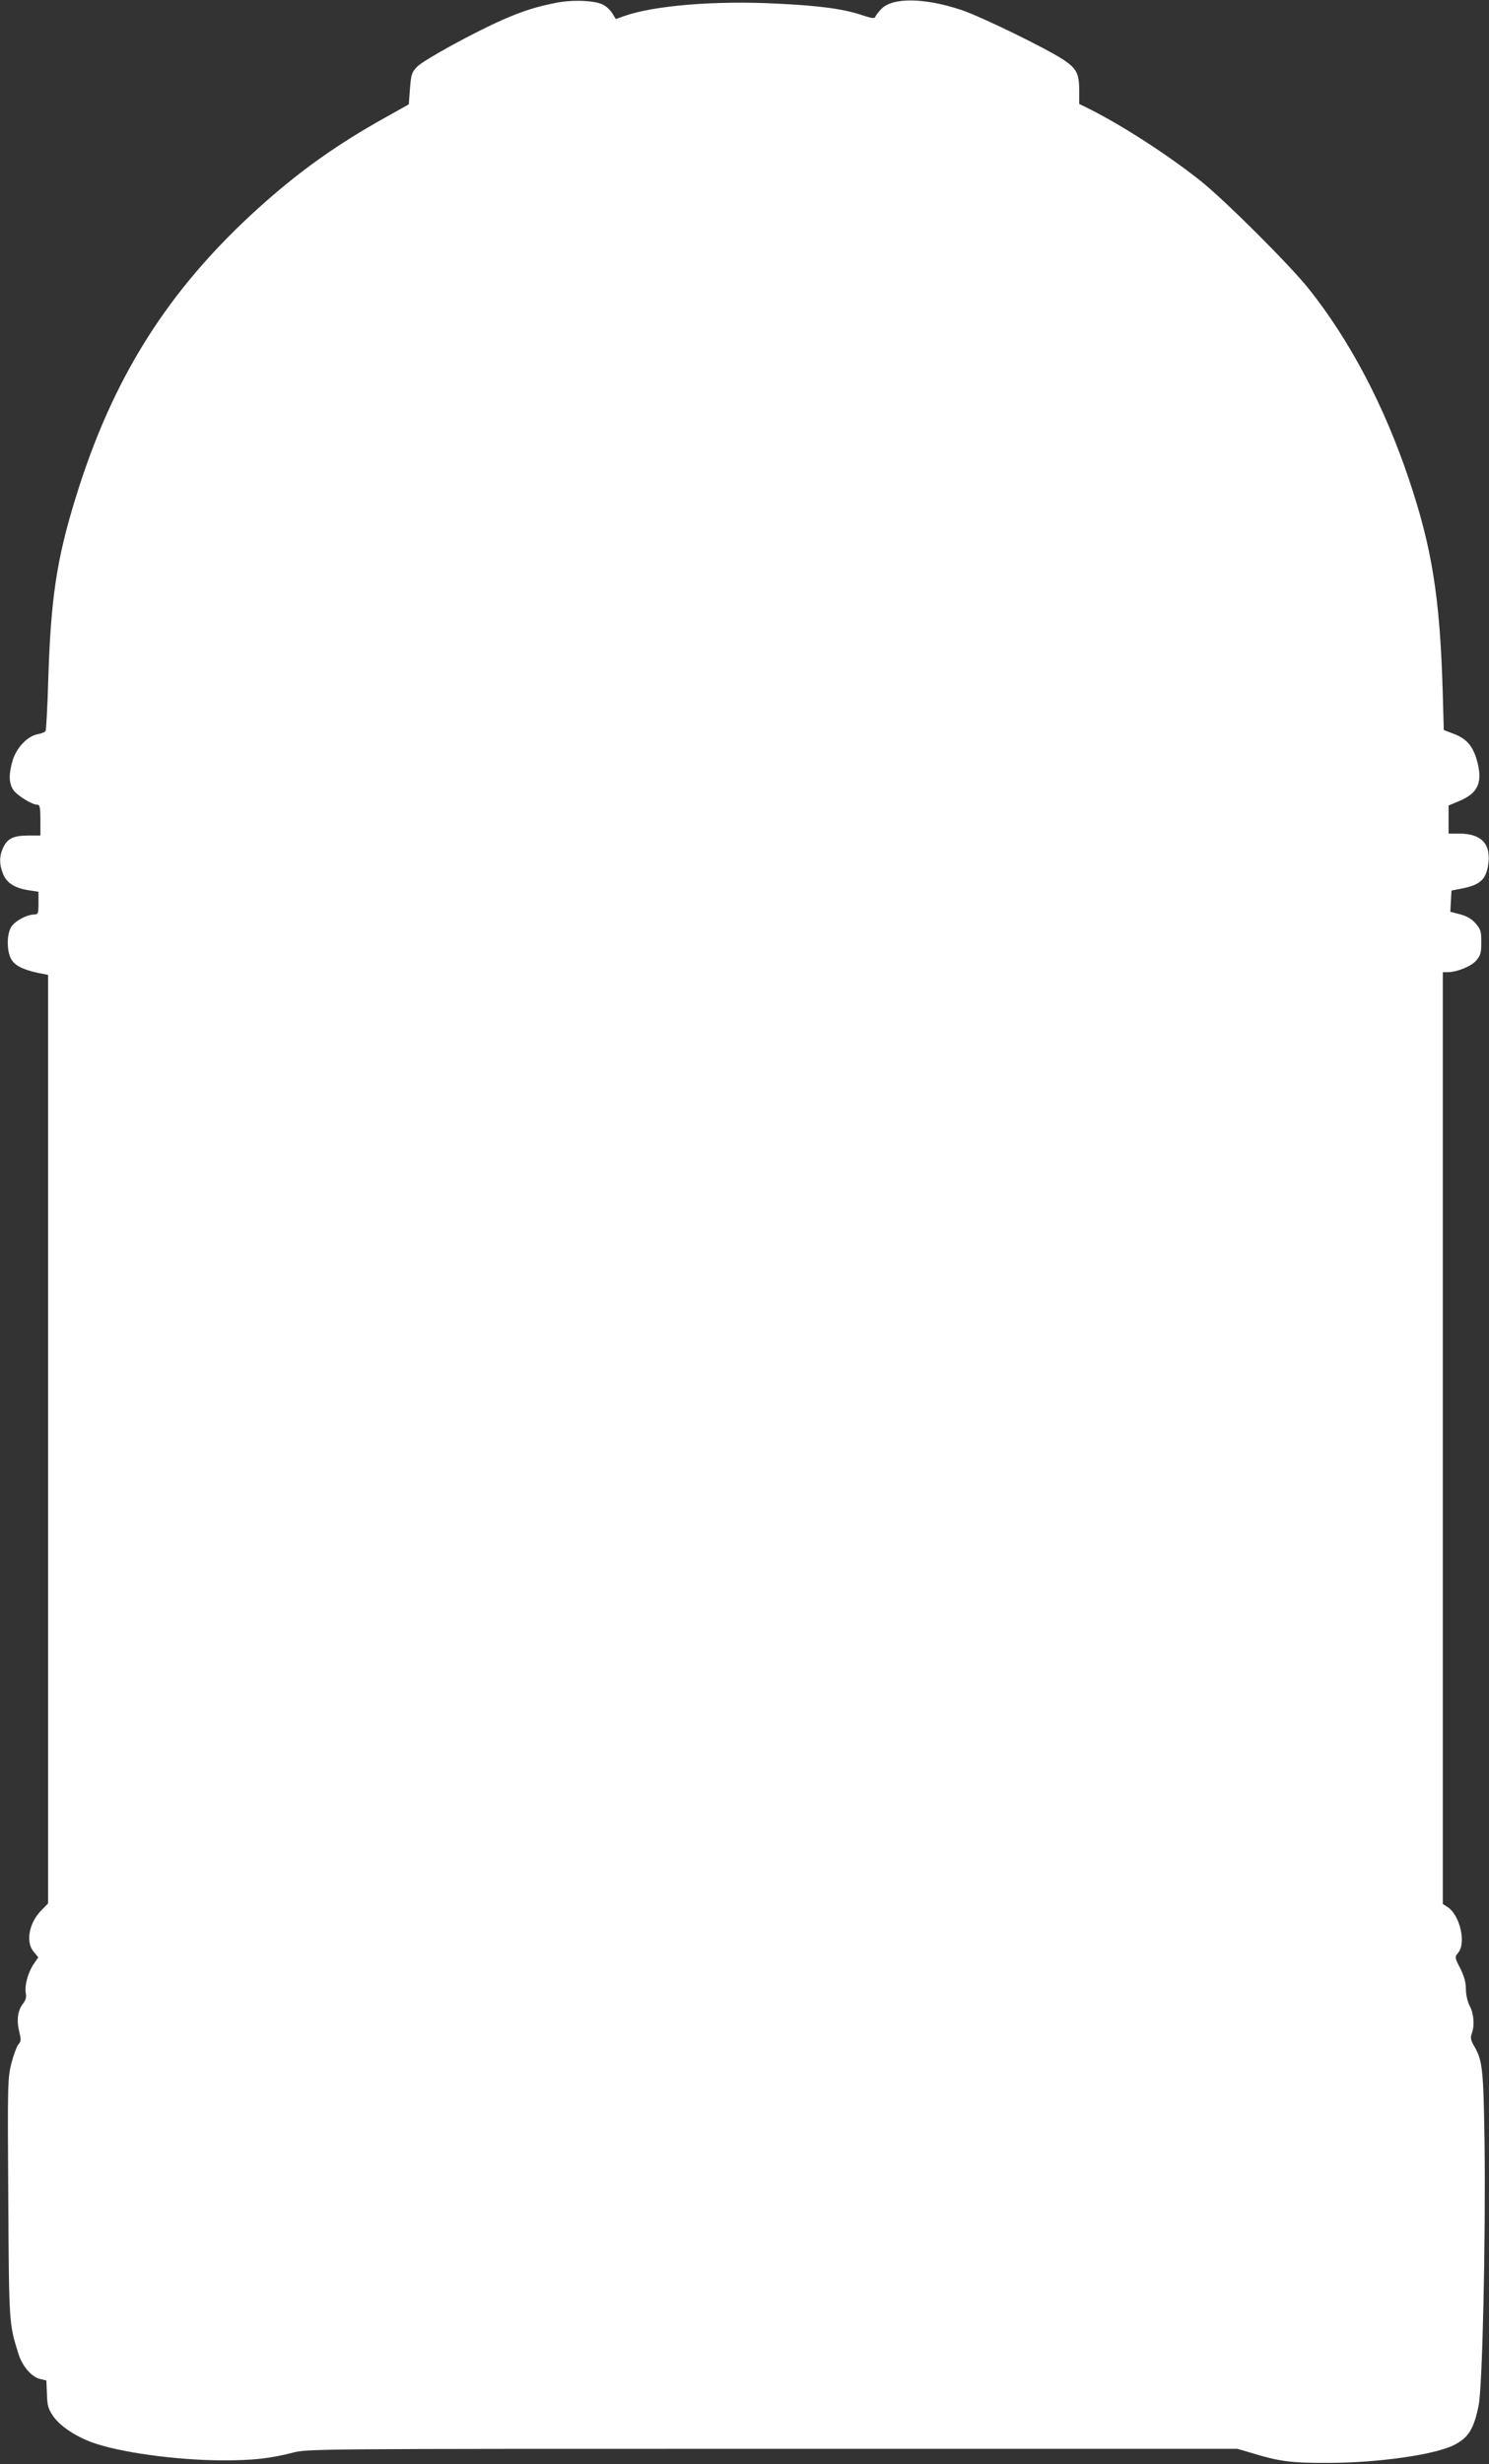 <?xml version="1.0" standalone="no"?>
<!DOCTYPE svg PUBLIC "-//W3C//DTD SVG 20010904//EN"
 "http://www.w3.org/TR/2001/REC-SVG-20010904/DTD/svg10.dtd">
<svg version="1.0" xmlns="http://www.w3.org/2000/svg"
 width="774pt" height="1280pt" viewBox="0 0 774 1280"
 preserveAspectRatio="xMidYMid meet">
<rect x="0" y="0" width="774" height="1280" fill="#333333" stroke="none"/>
<g transform="translate(0,1280) scale(0.1,-0.1)"
fill="#ffffff" stroke="none">
<path d="M2894 12786 c-103 -20 -174 -42 -277 -87 -151 -66 -414 -210 -448
-245 -29 -30 -32 -40 -38 -115 l-6 -81 -125 -70 c-253 -141 -450 -282 -658
-470 -472 -427 -760 -885 -952 -1514 -96 -313 -126 -517 -139 -930 -4 -143
-11 -265 -14 -271 -4 -6 -23 -14 -42 -17 -53 -10 -109 -70 -129 -135 -21 -70
-20 -116 1 -151 17 -29 98 -80 127 -80 13 0 16 -13 16 -80 l0 -80 -62 0 c-77
0 -108 -15 -130 -60 -22 -44 -23 -88 -2 -140 19 -47 62 -74 137 -85 l47 -7 0
-59 c0 -54 -2 -59 -22 -59 -41 -1 -106 -37 -122 -69 -20 -37 -21 -111 -2 -155
16 -37 58 -61 141 -79 l55 -11 0 -2411 0 -2412 -39 -40 c-61 -65 -78 -161 -36
-211 l24 -29 -24 -35 c-30 -44 -48 -113 -41 -151 4 -20 0 -36 -14 -54 -28 -35
-35 -88 -20 -145 10 -43 10 -51 -4 -67 -9 -10 -25 -54 -37 -99 -19 -78 -20
-102 -16 -699 4 -654 3 -651 53 -810 20 -64 68 -120 112 -130 l33 -8 3 -70 c1
-58 7 -77 30 -112 34 -51 112 -105 200 -138 142 -53 445 -95 688 -95 157 0
243 10 360 40 76 20 116 20 2494 20 l2416 0 82 -24 c138 -42 202 -50 391 -49
260 0 557 43 654 93 74 38 102 82 127 205 20 94 37 865 31 1360 -6 390 -10
433 -56 510 -16 28 -18 41 -11 61 16 41 12 102 -10 144 -12 23 -20 59 -20 88
0 34 -9 67 -29 107 -30 58 -30 59 -10 83 41 52 7 195 -56 236 l-25 16 0 2420
0 2420 23 0 c50 0 126 31 151 61 22 26 26 40 26 94 0 57 -3 68 -30 99 -21 24
-46 38 -81 47 l-50 13 3 55 3 55 56 11 c95 19 126 48 136 133 12 101 -39 152
-152 152 l-55 0 0 73 0 73 55 23 c101 42 125 100 90 219 -21 69 -55 107 -118
130 l-52 20 -6 213 c-15 481 -56 735 -175 1089 -129 383 -306 720 -521 990
-97 122 -439 463 -563 561 -166 132 -398 282 -569 369 l-61 30 0 64 c0 94 -13
119 -81 165 -89 59 -431 226 -534 260 -194 64 -360 65 -416 2 -15 -15 -28 -34
-30 -40 -3 -8 -22 -5 -64 9 -97 33 -216 50 -444 61 -323 17 -645 -10 -798 -65
l-42 -15 -17 28 c-9 16 -30 36 -46 45 -39 23 -155 29 -244 12z"/>
</g>
</svg>
